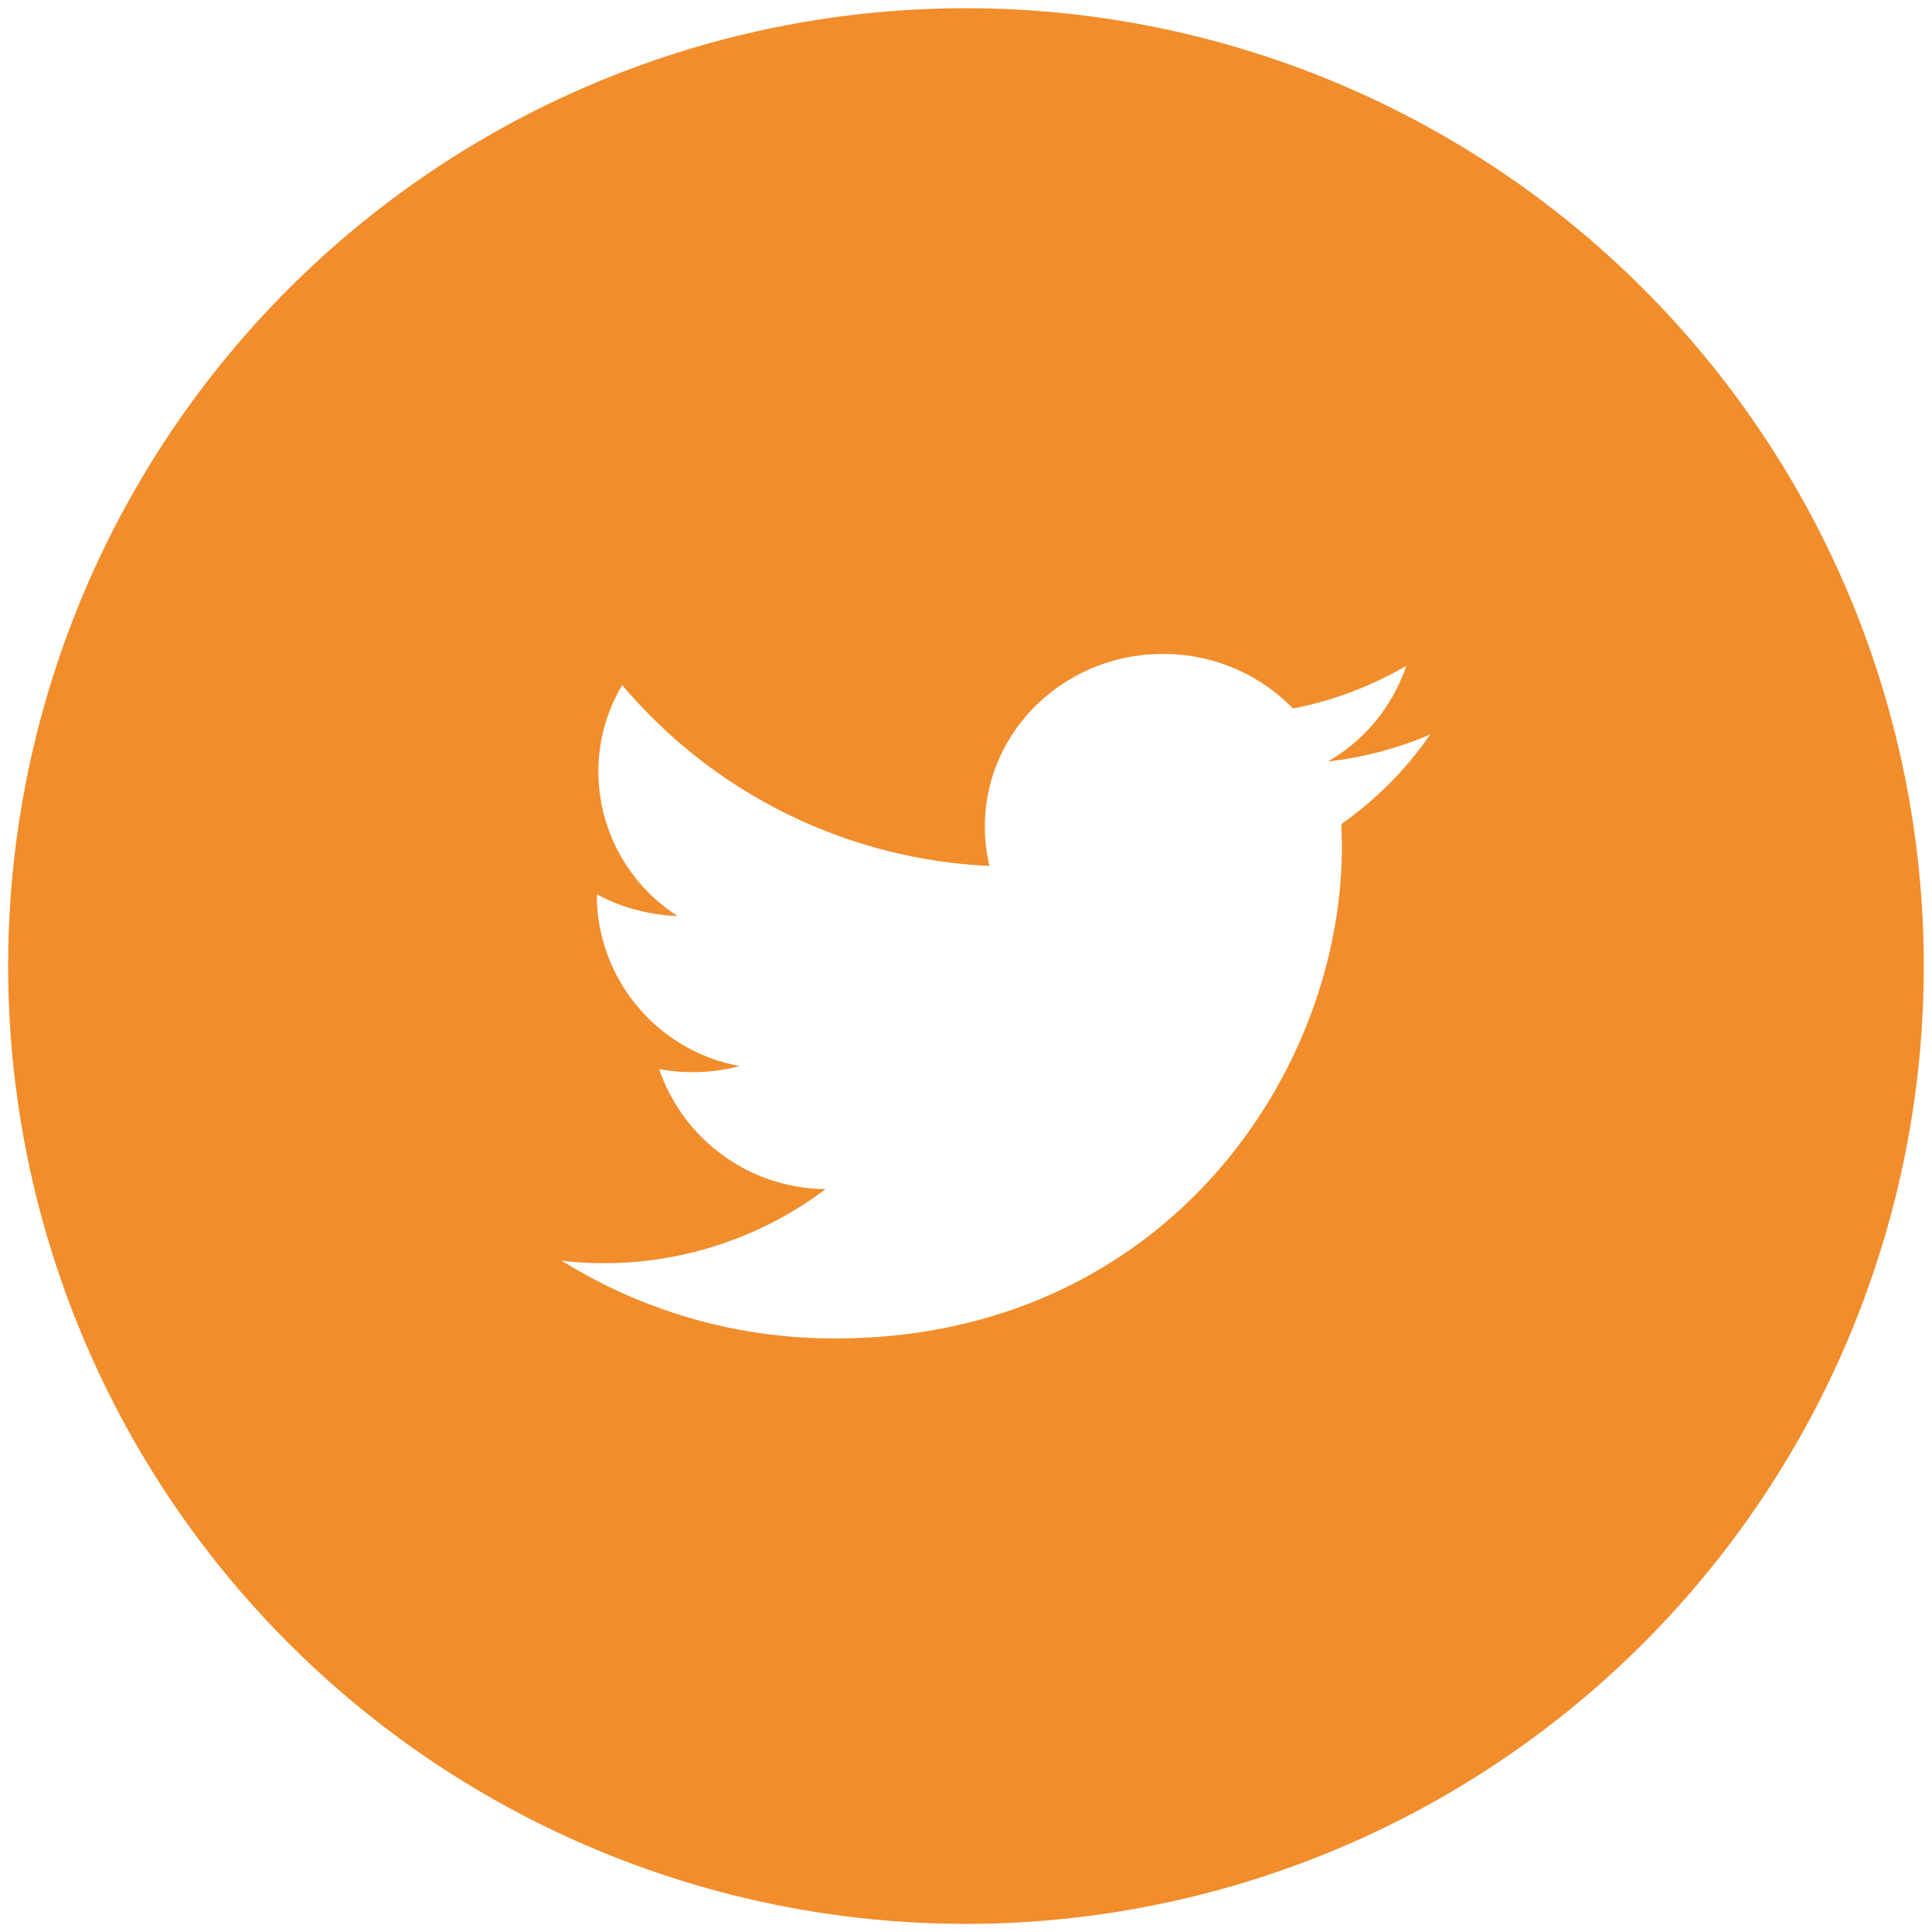 <svg viewBox="0 0 235.05 235.05" xmlns="http://www.w3.org/2000/svg"><path d="m117.53 1a116.53 116.53 0 1 0 116.52 116.53 116.53 116.53 0 0 0 -116.52-116.53zm45.67 99.25.06 2.72c0 27.8-21.81 59.87-61.68 59.87a62.66 62.66 0 0 1 -33.24-9.46 44.74 44.74 0 0 0 32.1-8.71 21.61 21.61 0 0 1 -20.25-14.61 21.85 21.85 0 0 0 4.07.38 22.34 22.34 0 0 0 5.74-.74 21.22 21.22 0 0 1 -17.39-20.64v-.26a22.24 22.24 0 0 0 9.83 2.64 20.87 20.87 0 0 1 -9.64-17.52 20.43 20.43 0 0 1 2.9-10.57 62.15 62.15 0 0 0 44.68 22 20.39 20.39 0 0 1 -.56-4.79c0-11.62 9.71-21 21.67-21a22 22 0 0 1 15.82 6.64 43.89 43.89 0 0 0 13.78-5.2 21.25 21.25 0 0 1 -9.54 11.65 44.24 44.24 0 0 0 12.45-3.29 43.36 43.36 0 0 1 -10.8 10.89z" fill="#f28d2c"/></svg>